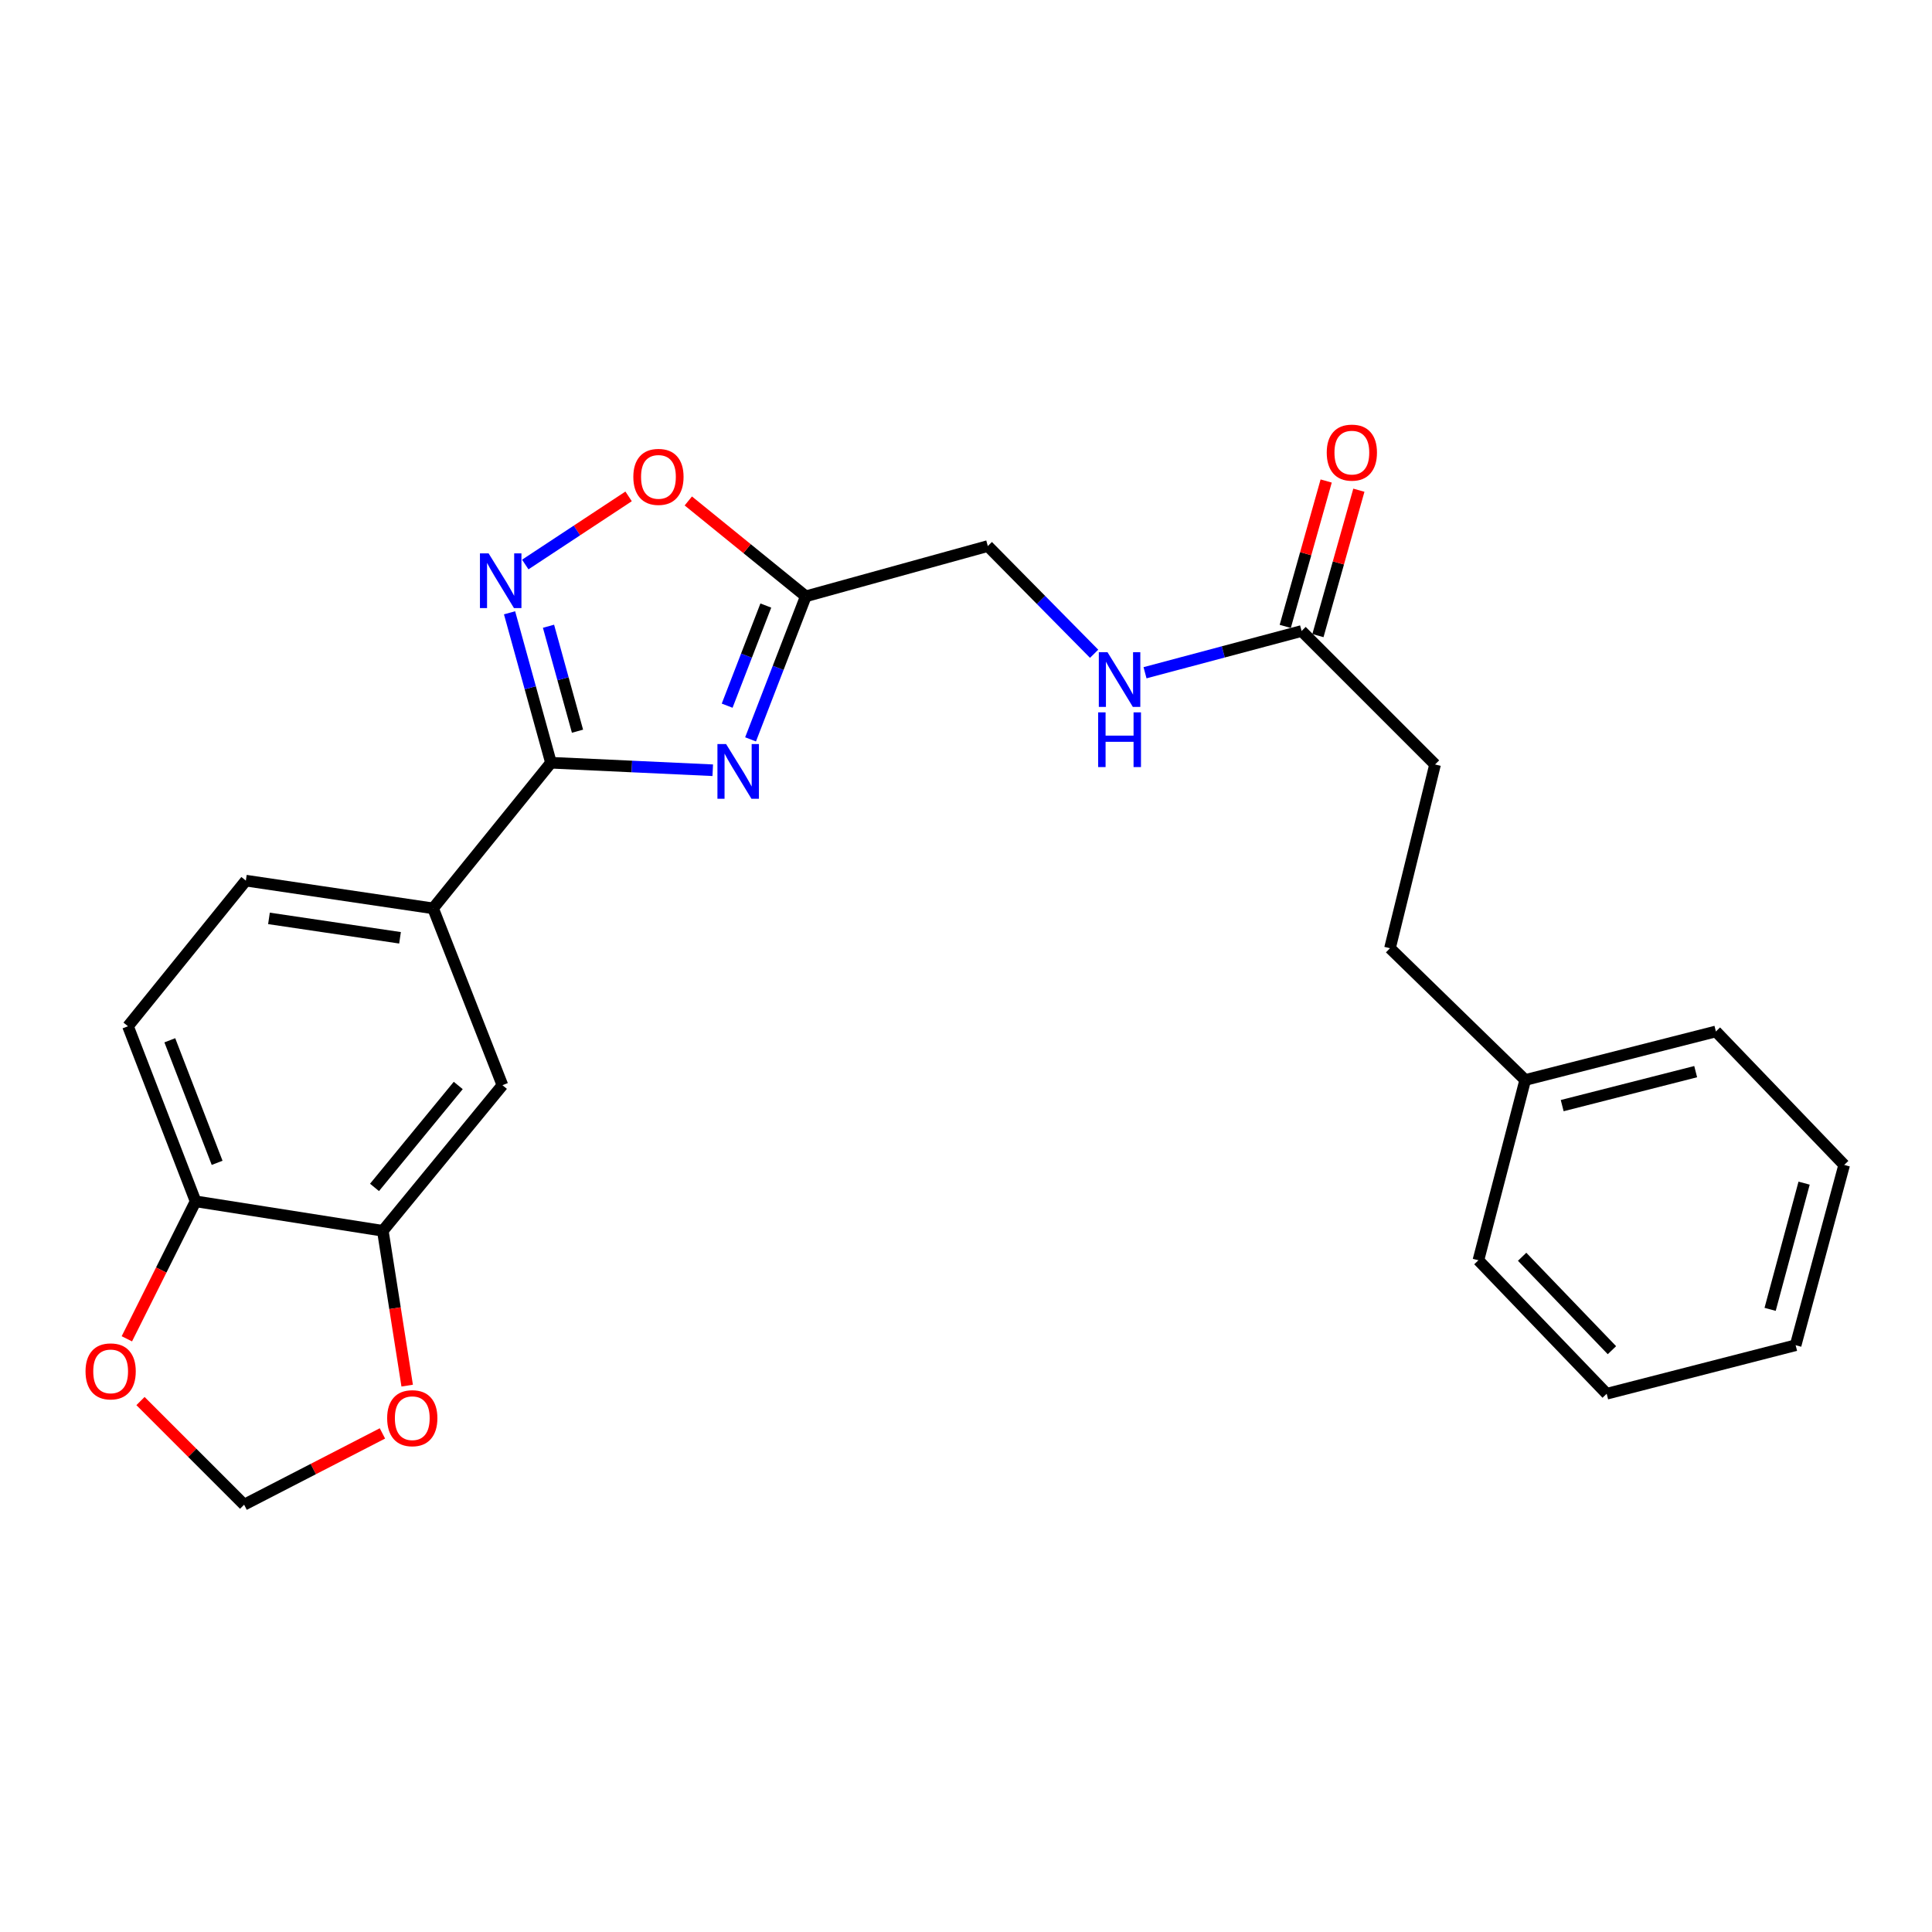 <?xml version='1.0' encoding='iso-8859-1'?>
<svg version='1.1' baseProfile='full'
              xmlns='http://www.w3.org/2000/svg'
                      xmlns:rdkit='http://www.rdkit.org/xml'
                      xmlns:xlink='http://www.w3.org/1999/xlink'
                  xml:space='preserve'
width='1000px' height='1000px' viewBox='0 0 1000 1000'>
<!-- END OF HEADER -->
<rect style='opacity:1.0;fill:#FFFFFF;stroke:none' width='1000' height='1000' x='0' y='0'> </rect>
<path class='bond-0' d='M 742.786,395.692 L 719.455,490.804' style='fill:none;fill-rule:evenodd;stroke:#000000;stroke-width:6px;stroke-linecap:butt;stroke-linejoin:miter;stroke-opacity:1' />
<path class='bond-1' d='M 742.786,395.692 L 673.7,326.606' style='fill:none;fill-rule:evenodd;stroke:#000000;stroke-width:6px;stroke-linecap:butt;stroke-linejoin:miter;stroke-opacity:1' />
<path class='bond-2' d='M 566.319,338.386 L 538.804,310.512' style='fill:none;fill-rule:evenodd;stroke:#0000FF;stroke-width:6px;stroke-linecap:butt;stroke-linejoin:miter;stroke-opacity:1' />
<path class='bond-2' d='M 538.804,310.512 L 511.289,282.639' style='fill:none;fill-rule:evenodd;stroke:#000000;stroke-width:6px;stroke-linecap:butt;stroke-linejoin:miter;stroke-opacity:1' />
<path class='bond-3' d='M 592.664,348.211 L 633.182,337.408' style='fill:none;fill-rule:evenodd;stroke:#0000FF;stroke-width:6px;stroke-linecap:butt;stroke-linejoin:miter;stroke-opacity:1' />
<path class='bond-3' d='M 633.182,337.408 L 673.7,326.606' style='fill:none;fill-rule:evenodd;stroke:#000000;stroke-width:6px;stroke-linecap:butt;stroke-linejoin:miter;stroke-opacity:1' />
<path class='bond-4' d='M 682.161,328.988 L 692.754,291.359' style='fill:none;fill-rule:evenodd;stroke:#000000;stroke-width:6px;stroke-linecap:butt;stroke-linejoin:miter;stroke-opacity:1' />
<path class='bond-4' d='M 692.754,291.359 L 703.347,253.731' style='fill:none;fill-rule:evenodd;stroke:#FF0000;stroke-width:6px;stroke-linecap:butt;stroke-linejoin:miter;stroke-opacity:1' />
<path class='bond-4' d='M 665.24,324.224 L 675.833,286.596' style='fill:none;fill-rule:evenodd;stroke:#000000;stroke-width:6px;stroke-linecap:butt;stroke-linejoin:miter;stroke-opacity:1' />
<path class='bond-4' d='M 675.833,286.596 L 686.426,248.967' style='fill:none;fill-rule:evenodd;stroke:#FF0000;stroke-width:6px;stroke-linecap:butt;stroke-linejoin:miter;stroke-opacity:1' />
<path class='bond-5' d='M 719.455,490.804 L 789.449,559.001' style='fill:none;fill-rule:evenodd;stroke:#000000;stroke-width:6px;stroke-linecap:butt;stroke-linejoin:miter;stroke-opacity:1' />
<path class='bond-6' d='M 789.449,559.001 L 888.145,533.873' style='fill:none;fill-rule:evenodd;stroke:#000000;stroke-width:6px;stroke-linecap:butt;stroke-linejoin:miter;stroke-opacity:1' />
<path class='bond-6' d='M 808.59,572.267 L 877.678,554.678' style='fill:none;fill-rule:evenodd;stroke:#000000;stroke-width:6px;stroke-linecap:butt;stroke-linejoin:miter;stroke-opacity:1' />
<path class='bond-7' d='M 789.449,559.001 L 765.219,652.317' style='fill:none;fill-rule:evenodd;stroke:#000000;stroke-width:6px;stroke-linecap:butt;stroke-linejoin:miter;stroke-opacity:1' />
<path class='bond-8' d='M 285.183,394.793 L 327.051,396.734' style='fill:none;fill-rule:evenodd;stroke:#000000;stroke-width:6px;stroke-linecap:butt;stroke-linejoin:miter;stroke-opacity:1' />
<path class='bond-8' d='M 327.051,396.734 L 368.918,398.675' style='fill:none;fill-rule:evenodd;stroke:#0000FF;stroke-width:6px;stroke-linecap:butt;stroke-linejoin:miter;stroke-opacity:1' />
<path class='bond-9' d='M 285.183,394.793 L 274.463,355.988' style='fill:none;fill-rule:evenodd;stroke:#000000;stroke-width:6px;stroke-linecap:butt;stroke-linejoin:miter;stroke-opacity:1' />
<path class='bond-9' d='M 274.463,355.988 L 263.743,317.183' style='fill:none;fill-rule:evenodd;stroke:#0000FF;stroke-width:6px;stroke-linecap:butt;stroke-linejoin:miter;stroke-opacity:1' />
<path class='bond-9' d='M 298.912,378.471 L 291.408,351.307' style='fill:none;fill-rule:evenodd;stroke:#000000;stroke-width:6px;stroke-linecap:butt;stroke-linejoin:miter;stroke-opacity:1' />
<path class='bond-9' d='M 291.408,351.307 L 283.904,324.143' style='fill:none;fill-rule:evenodd;stroke:#0000FF;stroke-width:6px;stroke-linecap:butt;stroke-linejoin:miter;stroke-opacity:1' />
<path class='bond-10' d='M 285.183,394.793 L 224.164,470.168' style='fill:none;fill-rule:evenodd;stroke:#000000;stroke-width:6px;stroke-linecap:butt;stroke-linejoin:miter;stroke-opacity:1' />
<path class='bond-11' d='M 388.488,382.697 L 402.782,345.676' style='fill:none;fill-rule:evenodd;stroke:#0000FF;stroke-width:6px;stroke-linecap:butt;stroke-linejoin:miter;stroke-opacity:1' />
<path class='bond-11' d='M 402.782,345.676 L 417.075,308.656' style='fill:none;fill-rule:evenodd;stroke:#000000;stroke-width:6px;stroke-linecap:butt;stroke-linejoin:miter;stroke-opacity:1' />
<path class='bond-11' d='M 376.377,365.259 L 386.382,339.344' style='fill:none;fill-rule:evenodd;stroke:#0000FF;stroke-width:6px;stroke-linecap:butt;stroke-linejoin:miter;stroke-opacity:1' />
<path class='bond-11' d='M 386.382,339.344 L 396.388,313.43' style='fill:none;fill-rule:evenodd;stroke:#000000;stroke-width:6px;stroke-linecap:butt;stroke-linejoin:miter;stroke-opacity:1' />
<path class='bond-12' d='M 417.075,308.656 L 386.671,283.975' style='fill:none;fill-rule:evenodd;stroke:#000000;stroke-width:6px;stroke-linecap:butt;stroke-linejoin:miter;stroke-opacity:1' />
<path class='bond-12' d='M 386.671,283.975 L 356.267,259.294' style='fill:none;fill-rule:evenodd;stroke:#FF0000;stroke-width:6px;stroke-linecap:butt;stroke-linejoin:miter;stroke-opacity:1' />
<path class='bond-13' d='M 417.075,308.656 L 511.289,282.639' style='fill:none;fill-rule:evenodd;stroke:#000000;stroke-width:6px;stroke-linecap:butt;stroke-linejoin:miter;stroke-opacity:1' />
<path class='bond-14' d='M 325.366,256.93 L 298.623,274.561' style='fill:none;fill-rule:evenodd;stroke:#FF0000;stroke-width:6px;stroke-linecap:butt;stroke-linejoin:miter;stroke-opacity:1' />
<path class='bond-14' d='M 298.623,274.561 L 271.879,292.192' style='fill:none;fill-rule:evenodd;stroke:#0000FF;stroke-width:6px;stroke-linecap:butt;stroke-linejoin:miter;stroke-opacity:1' />
<path class='bond-15' d='M 198.147,637.062 L 260.055,561.687' style='fill:none;fill-rule:evenodd;stroke:#000000;stroke-width:6px;stroke-linecap:butt;stroke-linejoin:miter;stroke-opacity:1' />
<path class='bond-15' d='M 193.849,614.598 L 237.184,561.836' style='fill:none;fill-rule:evenodd;stroke:#000000;stroke-width:6px;stroke-linecap:butt;stroke-linejoin:miter;stroke-opacity:1' />
<path class='bond-16' d='M 198.147,637.062 L 204.451,677.13' style='fill:none;fill-rule:evenodd;stroke:#000000;stroke-width:6px;stroke-linecap:butt;stroke-linejoin:miter;stroke-opacity:1' />
<path class='bond-16' d='M 204.451,677.13 L 210.754,717.199' style='fill:none;fill-rule:evenodd;stroke:#FF0000;stroke-width:6px;stroke-linecap:butt;stroke-linejoin:miter;stroke-opacity:1' />
<path class='bond-17' d='M 198.147,637.062 L 101.238,621.807' style='fill:none;fill-rule:evenodd;stroke:#000000;stroke-width:6px;stroke-linecap:butt;stroke-linejoin:miter;stroke-opacity:1' />
<path class='bond-18' d='M 101.238,621.807 L 66.246,531.187' style='fill:none;fill-rule:evenodd;stroke:#000000;stroke-width:6px;stroke-linecap:butt;stroke-linejoin:miter;stroke-opacity:1' />
<path class='bond-18' d='M 112.388,601.882 L 87.894,538.448' style='fill:none;fill-rule:evenodd;stroke:#000000;stroke-width:6px;stroke-linecap:butt;stroke-linejoin:miter;stroke-opacity:1' />
<path class='bond-19' d='M 101.238,621.807 L 83.449,657.385' style='fill:none;fill-rule:evenodd;stroke:#000000;stroke-width:6px;stroke-linecap:butt;stroke-linejoin:miter;stroke-opacity:1' />
<path class='bond-19' d='M 83.449,657.385 L 65.66,692.964' style='fill:none;fill-rule:evenodd;stroke:#FF0000;stroke-width:6px;stroke-linecap:butt;stroke-linejoin:miter;stroke-opacity:1' />
<path class='bond-20' d='M 197.945,741.933 L 162.151,760.38' style='fill:none;fill-rule:evenodd;stroke:#FF0000;stroke-width:6px;stroke-linecap:butt;stroke-linejoin:miter;stroke-opacity:1' />
<path class='bond-20' d='M 162.151,760.38 L 126.356,778.827' style='fill:none;fill-rule:evenodd;stroke:#000000;stroke-width:6px;stroke-linecap:butt;stroke-linejoin:miter;stroke-opacity:1' />
<path class='bond-21' d='M 72.713,725.184 L 99.535,752.006' style='fill:none;fill-rule:evenodd;stroke:#FF0000;stroke-width:6px;stroke-linecap:butt;stroke-linejoin:miter;stroke-opacity:1' />
<path class='bond-21' d='M 99.535,752.006 L 126.356,778.827' style='fill:none;fill-rule:evenodd;stroke:#000000;stroke-width:6px;stroke-linecap:butt;stroke-linejoin:miter;stroke-opacity:1' />
<path class='bond-22' d='M 260.055,561.687 L 224.164,470.168' style='fill:none;fill-rule:evenodd;stroke:#000000;stroke-width:6px;stroke-linecap:butt;stroke-linejoin:miter;stroke-opacity:1' />
<path class='bond-23' d='M 224.164,470.168 L 127.255,455.812' style='fill:none;fill-rule:evenodd;stroke:#000000;stroke-width:6px;stroke-linecap:butt;stroke-linejoin:miter;stroke-opacity:1' />
<path class='bond-23' d='M 207.052,485.404 L 139.215,475.355' style='fill:none;fill-rule:evenodd;stroke:#000000;stroke-width:6px;stroke-linecap:butt;stroke-linejoin:miter;stroke-opacity:1' />
<path class='bond-24' d='M 66.246,531.187 L 127.255,455.812' style='fill:none;fill-rule:evenodd;stroke:#000000;stroke-width:6px;stroke-linecap:butt;stroke-linejoin:miter;stroke-opacity:1' />
<path class='bond-25' d='M 888.145,533.873 L 954.545,602.968' style='fill:none;fill-rule:evenodd;stroke:#000000;stroke-width:6px;stroke-linecap:butt;stroke-linejoin:miter;stroke-opacity:1' />
<path class='bond-26' d='M 765.219,652.317 L 831.619,721.402' style='fill:none;fill-rule:evenodd;stroke:#000000;stroke-width:6px;stroke-linecap:butt;stroke-linejoin:miter;stroke-opacity:1' />
<path class='bond-26' d='M 787.853,650.498 L 834.333,698.858' style='fill:none;fill-rule:evenodd;stroke:#000000;stroke-width:6px;stroke-linecap:butt;stroke-linejoin:miter;stroke-opacity:1' />
<path class='bond-27' d='M 954.545,602.968 L 929.417,696.284' style='fill:none;fill-rule:evenodd;stroke:#000000;stroke-width:6px;stroke-linecap:butt;stroke-linejoin:miter;stroke-opacity:1' />
<path class='bond-27' d='M 933.802,612.395 L 916.212,677.716' style='fill:none;fill-rule:evenodd;stroke:#000000;stroke-width:6px;stroke-linecap:butt;stroke-linejoin:miter;stroke-opacity:1' />
<path class='bond-28' d='M 831.619,721.402 L 929.417,696.284' style='fill:none;fill-rule:evenodd;stroke:#000000;stroke-width:6px;stroke-linecap:butt;stroke-linejoin:miter;stroke-opacity:1' />
<path  class='atom-1' d='M 573.226 337.564
L 582.506 352.564
Q 583.426 354.044, 584.906 356.724
Q 586.386 359.404, 586.466 359.564
L 586.466 337.564
L 590.226 337.564
L 590.226 365.884
L 586.346 365.884
L 576.386 349.484
Q 575.226 347.564, 573.986 345.364
Q 572.786 343.164, 572.426 342.484
L 572.426 365.884
L 568.746 365.884
L 568.746 337.564
L 573.226 337.564
' fill='#0000FF'/>
<path  class='atom-1' d='M 568.406 368.716
L 572.246 368.716
L 572.246 380.756
L 586.726 380.756
L 586.726 368.716
L 590.566 368.716
L 590.566 397.036
L 586.726 397.036
L 586.726 383.956
L 572.246 383.956
L 572.246 397.036
L 568.406 397.036
L 568.406 368.716
' fill='#0000FF'/>
<path  class='atom-3' d='M 686.717 234.269
Q 686.717 227.469, 690.077 223.669
Q 693.437 219.869, 699.717 219.869
Q 705.997 219.869, 709.357 223.669
Q 712.717 227.469, 712.717 234.269
Q 712.717 241.149, 709.317 245.069
Q 705.917 248.949, 699.717 248.949
Q 693.477 248.949, 690.077 245.069
Q 686.717 241.189, 686.717 234.269
M 699.717 245.749
Q 704.037 245.749, 706.357 242.869
Q 708.717 239.949, 708.717 234.269
Q 708.717 228.709, 706.357 225.909
Q 704.037 223.069, 699.717 223.069
Q 695.397 223.069, 693.037 225.869
Q 690.717 228.669, 690.717 234.269
Q 690.717 239.989, 693.037 242.869
Q 695.397 245.749, 699.717 245.749
' fill='#FF0000'/>
<path  class='atom-7' d='M 375.823 385.125
L 385.103 400.125
Q 386.023 401.605, 387.503 404.285
Q 388.983 406.965, 389.063 407.125
L 389.063 385.125
L 392.823 385.125
L 392.823 413.445
L 388.943 413.445
L 378.983 397.045
Q 377.823 395.125, 376.583 392.925
Q 375.383 390.725, 375.023 390.045
L 375.023 413.445
L 371.343 413.445
L 371.343 385.125
L 375.823 385.125
' fill='#0000FF'/>
<path  class='atom-9' d='M 327.811 246.828
Q 327.811 240.028, 331.171 236.228
Q 334.531 232.428, 340.811 232.428
Q 347.091 232.428, 350.451 236.228
Q 353.811 240.028, 353.811 246.828
Q 353.811 253.708, 350.411 257.628
Q 347.011 261.508, 340.811 261.508
Q 334.571 261.508, 331.171 257.628
Q 327.811 253.748, 327.811 246.828
M 340.811 258.308
Q 345.131 258.308, 347.451 255.428
Q 349.811 252.508, 349.811 246.828
Q 349.811 241.268, 347.451 238.468
Q 345.131 235.628, 340.811 235.628
Q 336.491 235.628, 334.131 238.428
Q 331.811 241.228, 331.811 246.828
Q 331.811 252.548, 334.131 255.428
Q 336.491 258.308, 340.811 258.308
' fill='#FF0000'/>
<path  class='atom-10' d='M 252.897 286.419
L 262.177 301.419
Q 263.097 302.899, 264.577 305.579
Q 266.057 308.259, 266.137 308.419
L 266.137 286.419
L 269.897 286.419
L 269.897 314.739
L 266.017 314.739
L 256.057 298.339
Q 254.897 296.419, 253.657 294.219
Q 252.457 292.019, 252.097 291.339
L 252.097 314.739
L 248.417 314.739
L 248.417 286.419
L 252.897 286.419
' fill='#0000FF'/>
<path  class='atom-13' d='M 200.392 734.051
Q 200.392 727.251, 203.752 723.451
Q 207.112 719.651, 213.392 719.651
Q 219.672 719.651, 223.032 723.451
Q 226.392 727.251, 226.392 734.051
Q 226.392 740.931, 222.992 744.851
Q 219.592 748.731, 213.392 748.731
Q 207.152 748.731, 203.752 744.851
Q 200.392 740.971, 200.392 734.051
M 213.392 745.531
Q 217.712 745.531, 220.032 742.651
Q 222.392 739.731, 222.392 734.051
Q 222.392 728.491, 220.032 725.691
Q 217.712 722.851, 213.392 722.851
Q 209.072 722.851, 206.712 725.651
Q 204.392 728.451, 204.392 734.051
Q 204.392 739.771, 206.712 742.651
Q 209.072 745.531, 213.392 745.531
' fill='#FF0000'/>
<path  class='atom-14' d='M 44.271 709.822
Q 44.271 703.022, 47.631 699.222
Q 50.991 695.422, 57.271 695.422
Q 63.551 695.422, 66.911 699.222
Q 70.271 703.022, 70.271 709.822
Q 70.271 716.702, 66.871 720.622
Q 63.471 724.502, 57.271 724.502
Q 51.031 724.502, 47.631 720.622
Q 44.271 716.742, 44.271 709.822
M 57.271 721.302
Q 61.591 721.302, 63.911 718.422
Q 66.271 715.502, 66.271 709.822
Q 66.271 704.262, 63.911 701.462
Q 61.591 698.622, 57.271 698.622
Q 52.951 698.622, 50.591 701.422
Q 48.271 704.222, 48.271 709.822
Q 48.271 715.542, 50.591 718.422
Q 52.951 721.302, 57.271 721.302
' fill='#FF0000'/>
</svg>
